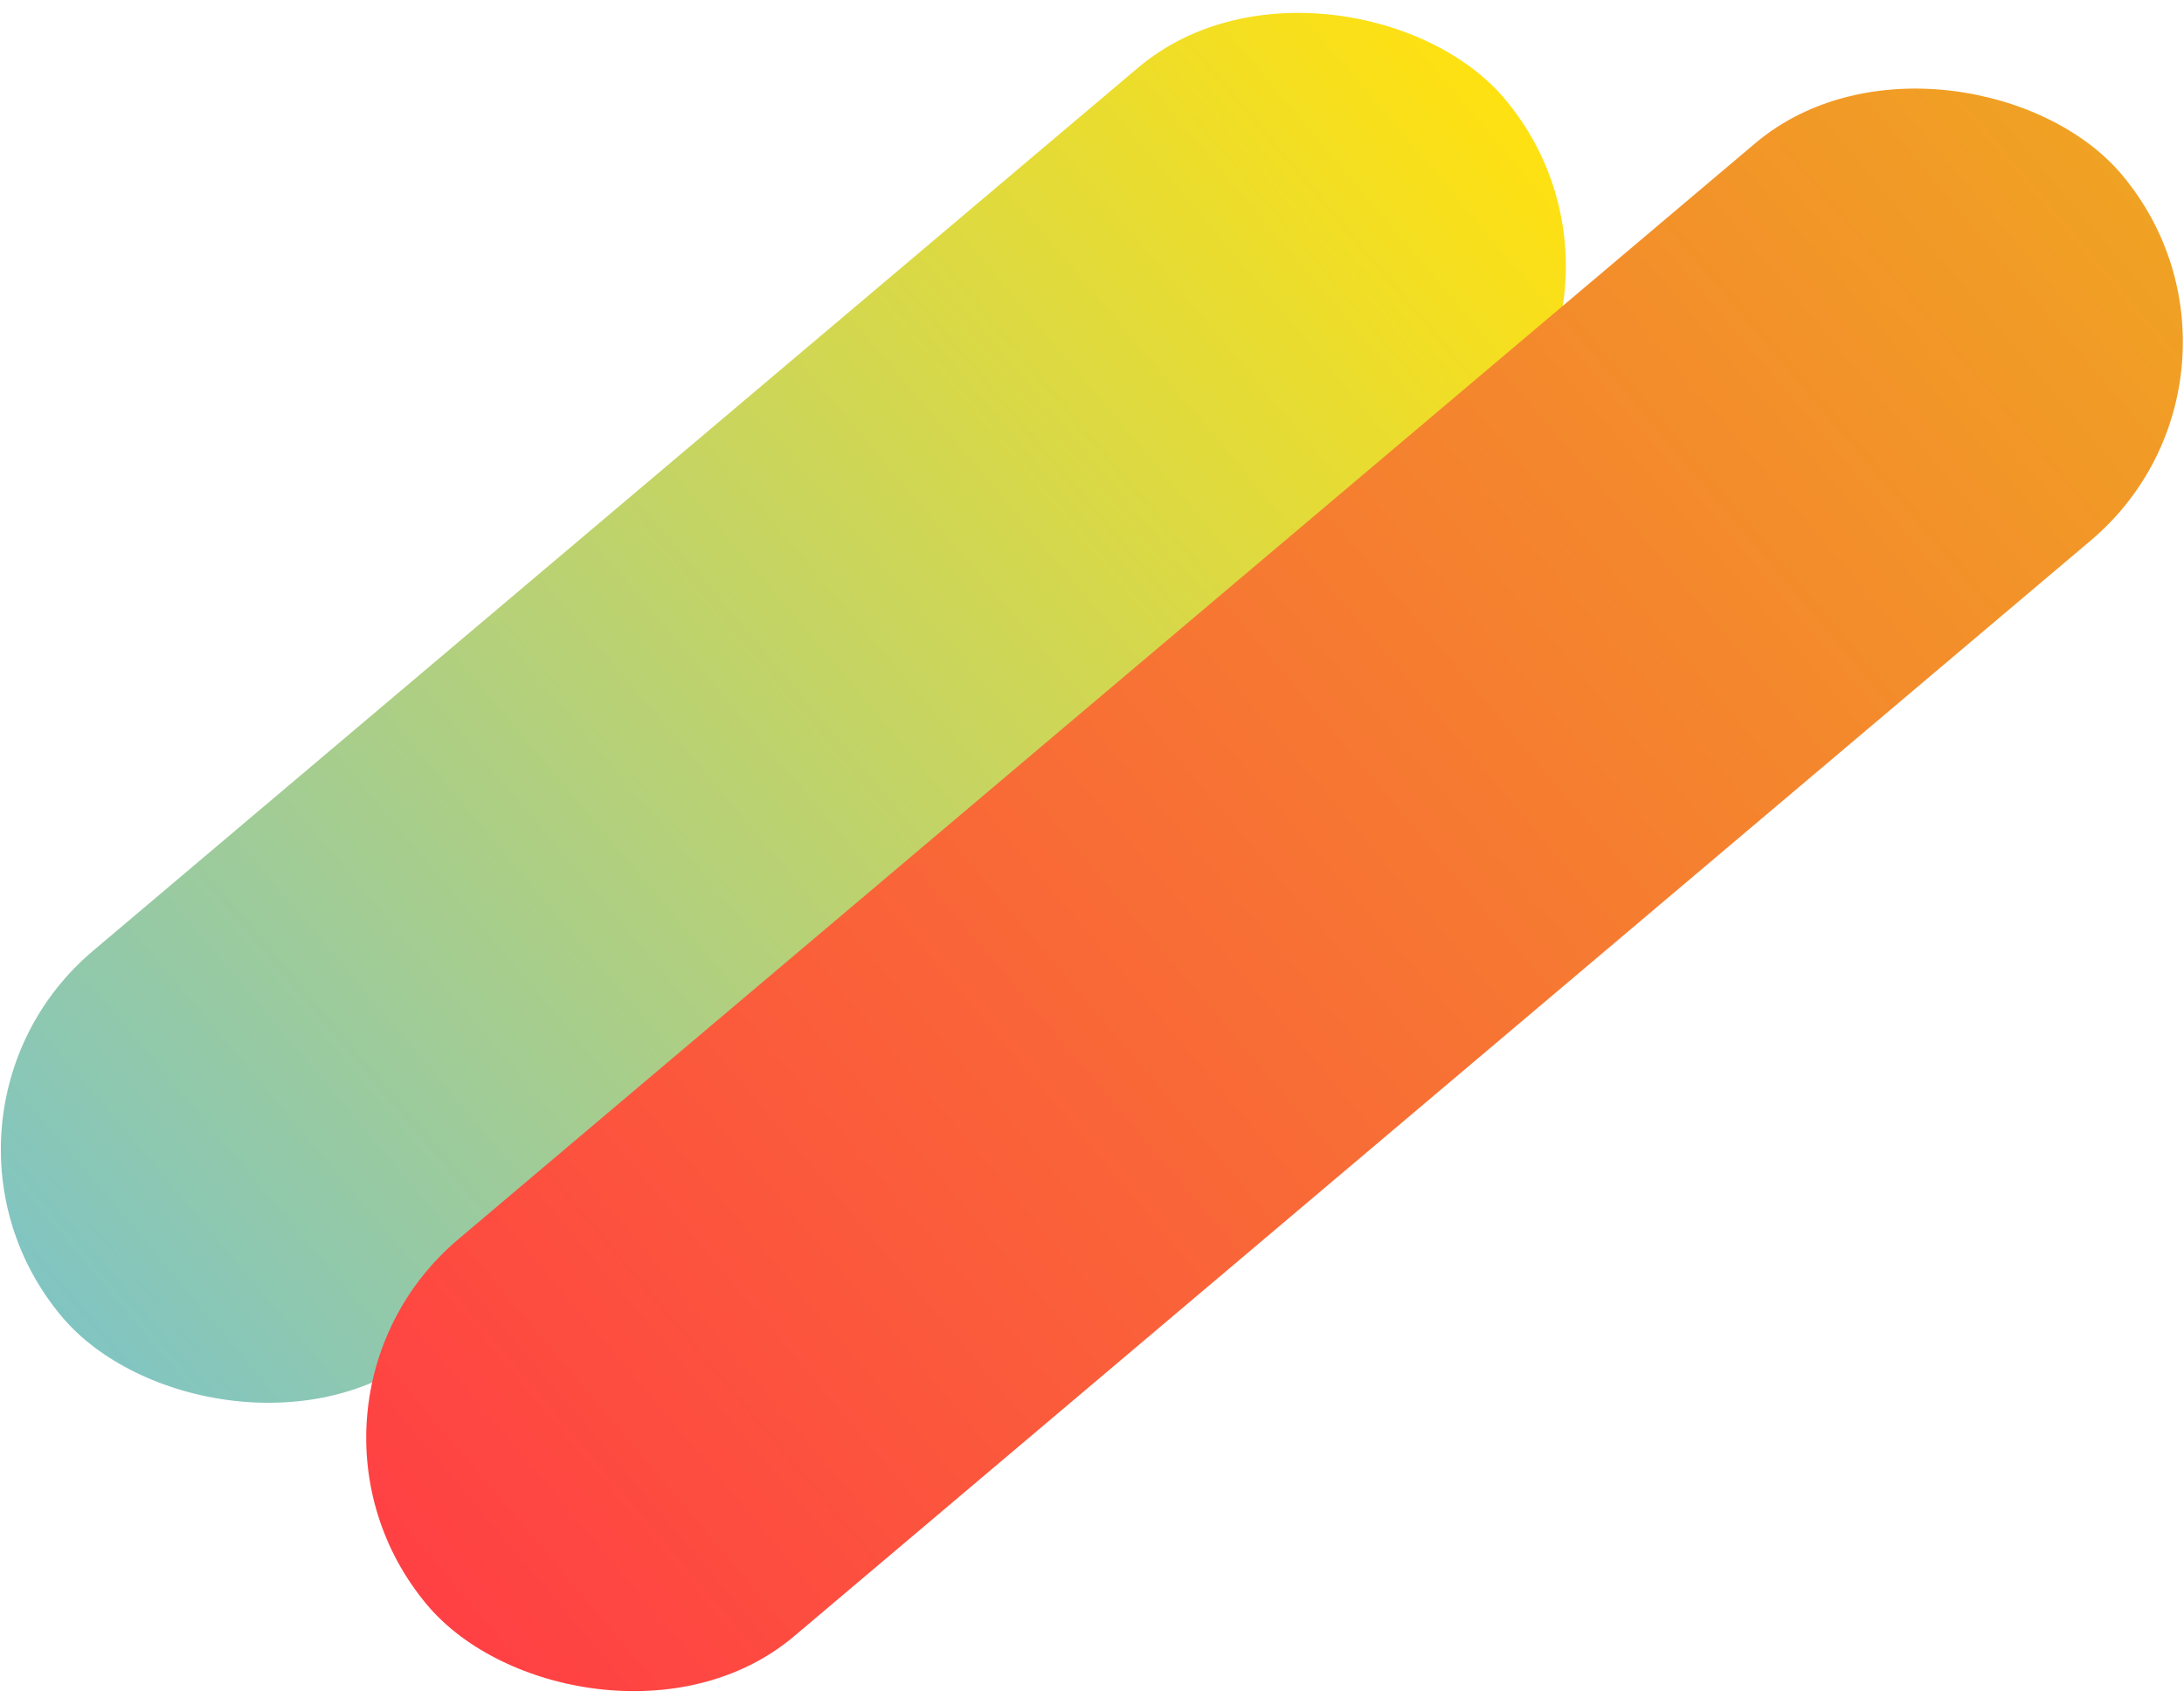 <svg width="269" height="210" viewBox="0 0 269 210" fill="none" xmlns="http://www.w3.org/2000/svg">
<rect x="-13" y="137.801" width="232.57" height="64.05" rx="32.025" transform="rotate(-40.204 -13 137.801)" fill="url(#paint0_linear_0_1)"/>
<rect x="32" y="173.322" width="273.152" height="64.05" rx="32.025" transform="rotate(-40.204 32 173.322)" fill="url(#paint1_linear_0_1)"/>
<defs>
<linearGradient id="paint0_linear_0_1" x1="-13" y1="169.826" x2="219.57" y2="169.826" gradientUnits="userSpaceOnUse">
<stop stop-color="#81C5C2"/>
<stop offset="1" stop-color="#FFE111"/>
</linearGradient>
<linearGradient id="paint1_linear_0_1" x1="32" y1="205.347" x2="305.152" y2="205.347" gradientUnits="userSpaceOnUse">
<stop stop-color="#FF4044"/>
<stop offset="1" stop-color="#F0A224"/>
</linearGradient>
</defs>
</svg>
